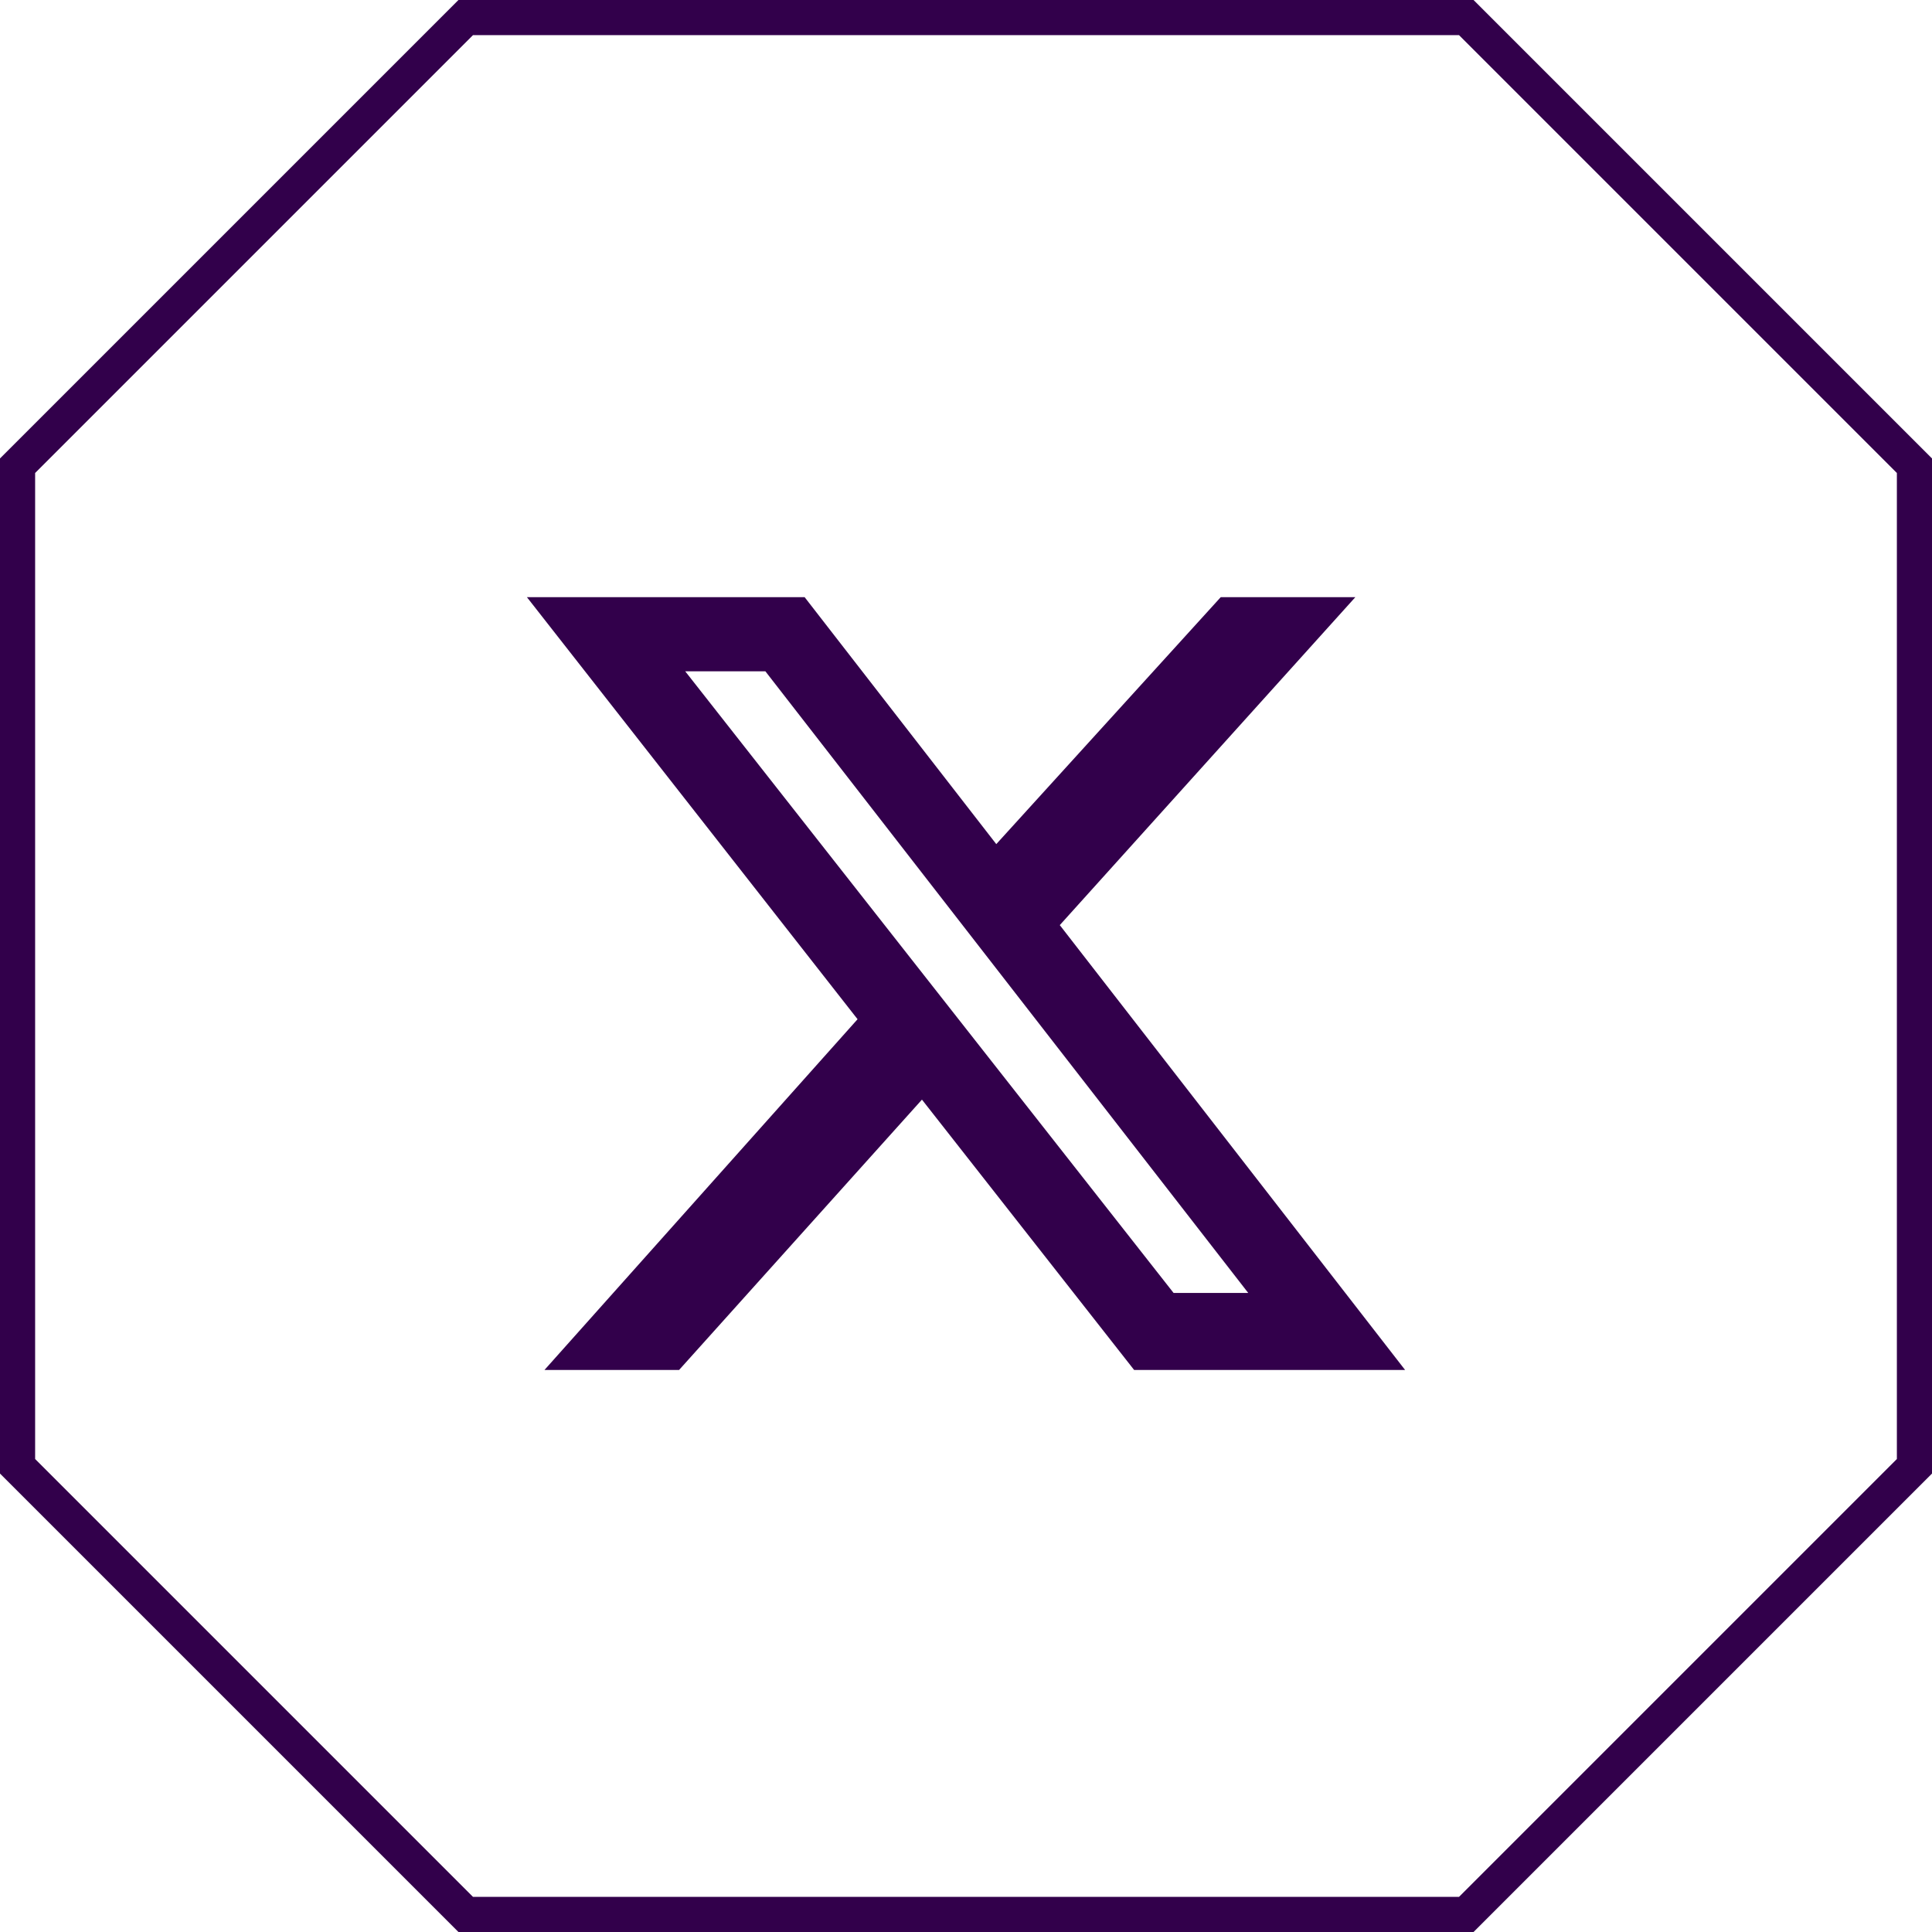<?xml version="1.0" encoding="UTF-8"?> <svg xmlns="http://www.w3.org/2000/svg" width="55" height="55" viewBox="0 0 55 55" fill="none"><path d="M41.742 0.5L54.5 13.258V41.742L41.742 54.5H13.258L0.5 41.742V13.258L13.258 0.5H41.742Z" stroke="#32004B"></path><path d="M34.752 17H38.584L30.17 26.336L40 39H32.286L26.246 31.304L19.332 39H15.5L24.413 29.015L15 17H22.906L28.362 24.03L34.752 17ZM33.41 36.808H35.535L21.789 19.111H19.507L33.41 36.808Z" fill="#32004B"></path></svg> 
